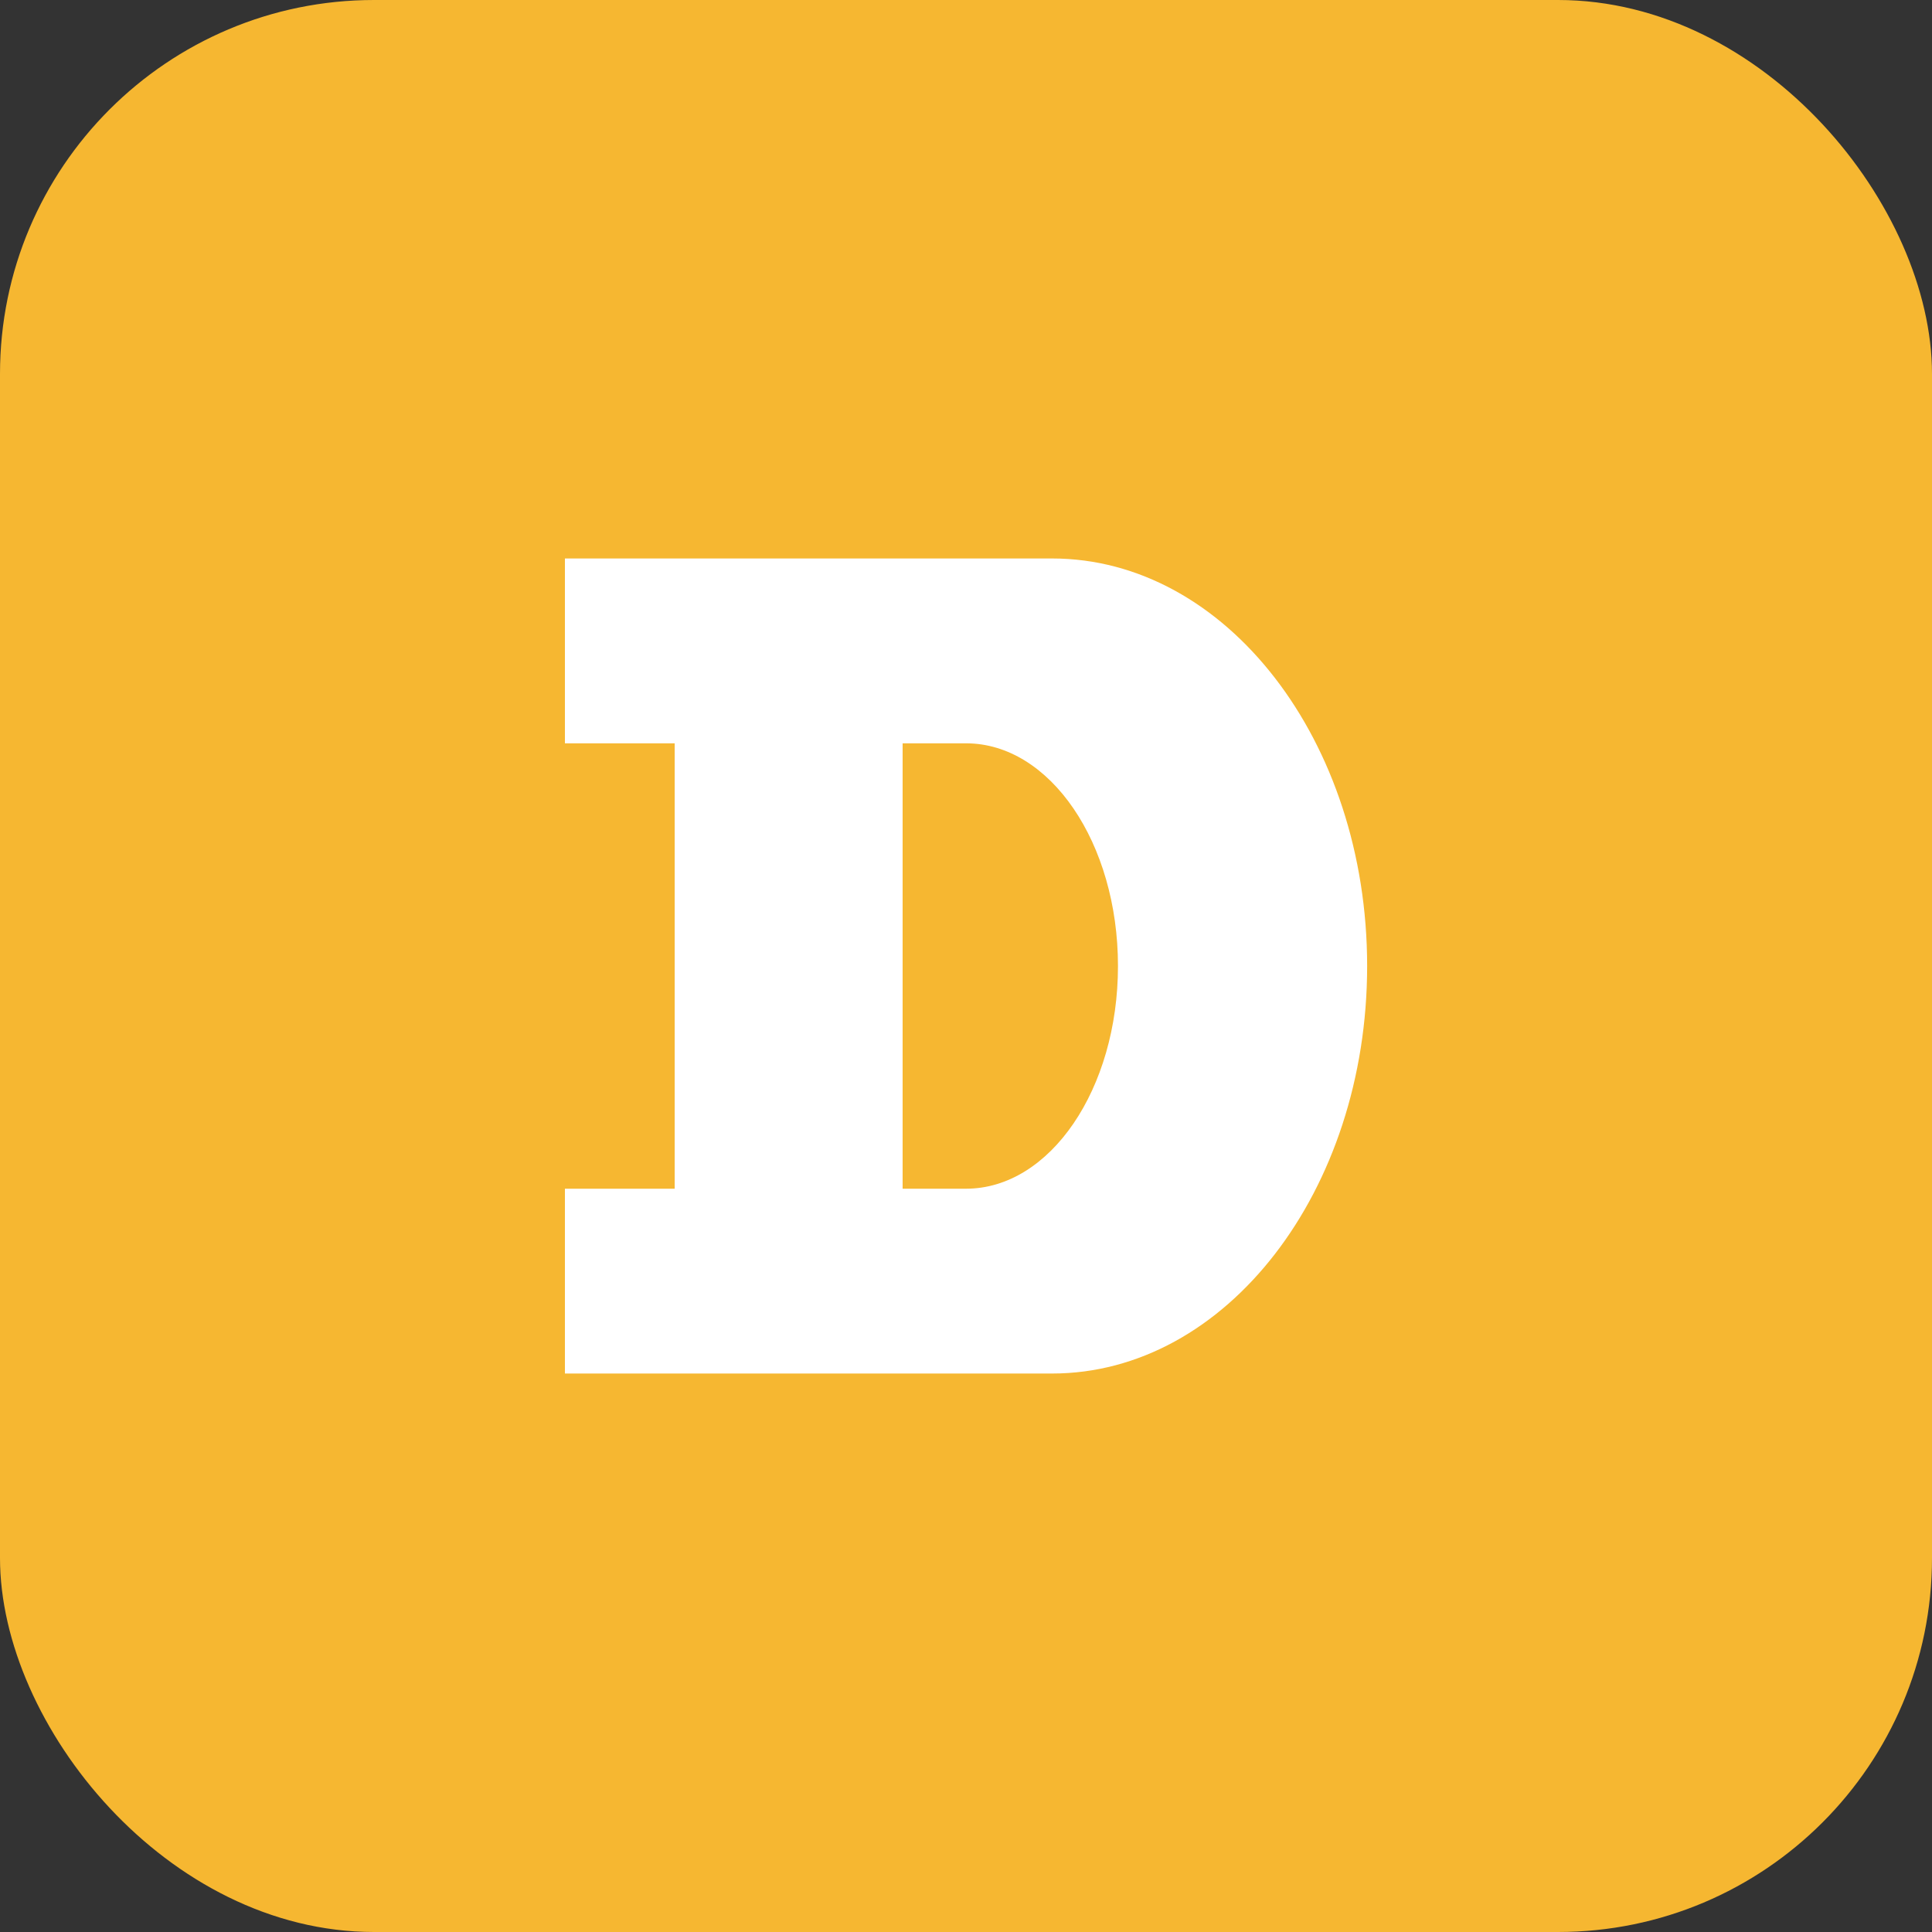 <svg width="62" height="62" viewBox="0 0 62 62" fill="none" xmlns="http://www.w3.org/2000/svg"><rect x="0" y="0" width="62" height="62" fill="#333333" stroke="none"/><rect width="62" height="62" rx="12" fill="#F6B731"/><path d="M33.762 17.922H18.129V23.854H21.651V38.147H18.129V44.078H33.762C39.344 44.078 43.873 38.222 43.873 31C43.873 23.778 39.344 17.922 33.762 17.922ZM31.001 38.147H28.966V23.854H31.001C33.695 23.854 35.877 27.05 35.877 31C35.877 34.95 33.695 38.147 31.001 38.147Z" fill="white"/></svg>